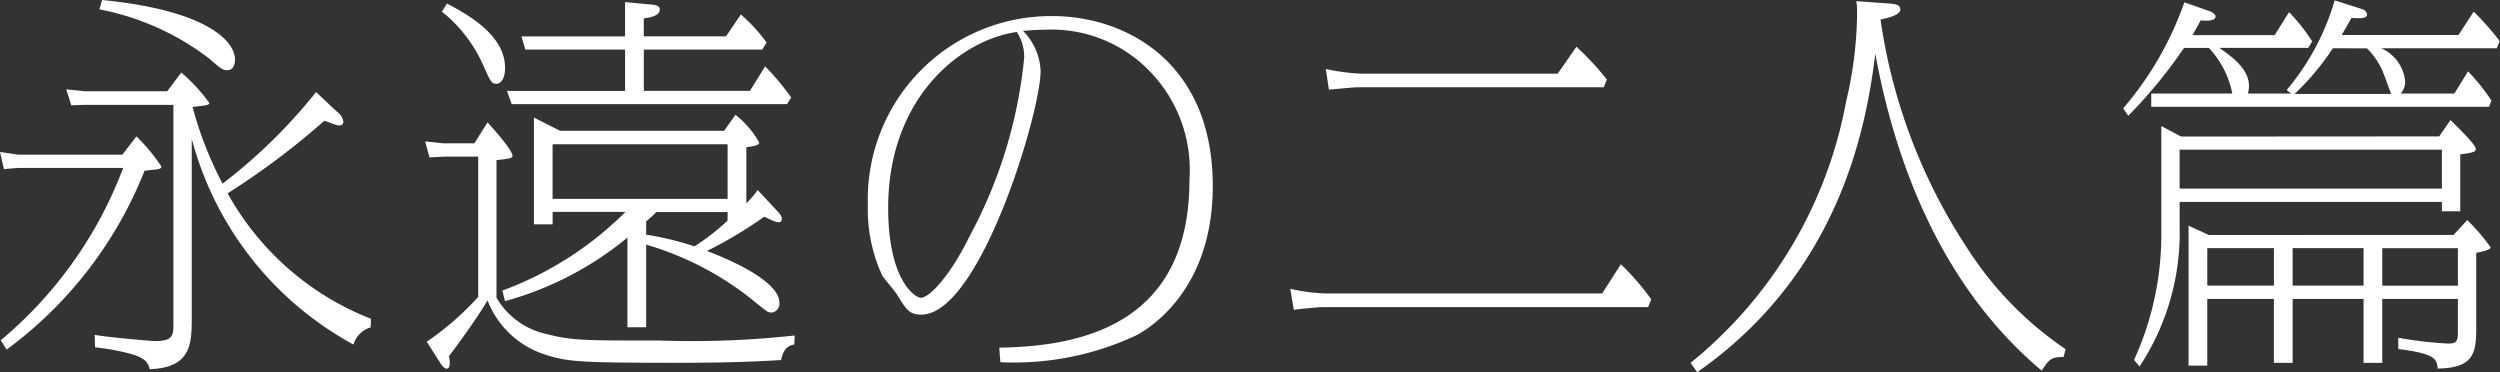 <svg xmlns="http://www.w3.org/2000/svg" width="113.424" height="16.886" viewBox="0 0 113.424 16.886">
  <rect x="0" y="0" width="113.424" height="16.886" fill="#333333" stroke="none"/>
  <g id="グループ_19749" data-name="グループ 19749" transform="translate(-258.294 -1233.222)">
    <path id="パス_11962" data-name="パス 11962" d="M6.483,170.41a8.319,8.319,0,0,1,1.132,1.362c0,.123-.071.123-.761.194a18.547,18.547,0,0,1-6.259,8.116l-.266-.424a18.823,18.823,0,0,0,5.553-7.816H1.108l-.637.052-.177-.778.814.123H5.846Zm9.106-1.113a.658.658,0,0,1,.283.442c0,.124-.088.177-.212.177-.107,0-.548-.194-.654-.212a34.4,34.4,0,0,1-4.386,3.289,12.742,12.742,0,0,0,6.507,5.694l-.017.389a1.144,1.144,0,0,0-.778.778,15,15,0,0,1-7.339-9.336v8.1c0,1.15,0,2.3-1.91,2.352-.071-.319-.211-.5-.848-.69a10.415,10.415,0,0,0-1.627-.3l-.018-.566c.672.123,2.635.283,2.723.283.76,0,.848-.212.848-.689V168.979H4.149L3.53,169l-.23-.725.866.088H7.88l.637-.848a7.464,7.464,0,0,1,1.272,1.379c0,.088-.071.106-.76.177a16.806,16.806,0,0,0,1.361,3.483,24.267,24.267,0,0,0,4.244-4.155ZM4.927,164.222c4.987.495,6.029,1.98,6.029,2.688,0,.265-.088.495-.353.495-.23,0-.354-.124-.8-.513a11.862,11.862,0,0,0-5-2.245Z" transform="translate(258 1069)" fill="#fff"/>
    <path id="パス_11963" data-name="パス 11963" d="M38.795,169.849c1.061,1.168,1.132,1.45,1.132,1.5,0,.124-.071.142-.725.212v6.242a3.475,3.475,0,0,0,2.334,1.662c1.062.283,1.715.283,5.128.283a42.477,42.477,0,0,0,6.065-.23l-.017.407c-.248.054-.477.142-.6.707-.619.035-1.892.124-4.6.124-4.456,0-5.075-.035-6.1-.371a4.158,4.158,0,0,1-2.617-2.458c-.477.814-1.449,2.14-1.75,2.529a1.566,1.566,0,0,1,.036.318c0,.089-.018.248-.141.248s-.23-.177-.283-.248l-.619-.972a13.2,13.2,0,0,0,2.334-2.034v-6.366H36.85l-.69.036-.194-.725.831.088h1.4Zm-1.839-5.393c.937.5,2.635,1.432,2.635,2.917,0,.548-.23.725-.389.725-.23,0-.266-.088-.654-.954a6.448,6.448,0,0,0-1.821-2.317Zm14.96,9.389c.177.177.23.266.23.389,0,.053-.017.142-.124.142-.141,0-.195-.018-.672-.248a19.437,19.437,0,0,1-2.6,1.556c.283.106,3.289,1.219,3.289,2.351a.4.4,0,0,1-.354.442c-.177,0-.23-.053-.778-.5a13.983,13.983,0,0,0-4.915-2.582v3.749h-.849v-4.068a14.911,14.911,0,0,1-5.553,2.882l-.123-.477a15.466,15.466,0,0,0,5.588-3.572H41.748v.566H40.9v-4.845l1.184.6h7.445l.513-.725a4.216,4.216,0,0,1,1.079,1.256c0,.141-.283.177-.583.212v2.546a4.072,4.072,0,0,0,.513-.6Zm-2.3-7.9.672-.99a7.249,7.249,0,0,1,1.167,1.273l-.195.318H45.886v1.875H50.7l.69-1.114a11.8,11.8,0,0,1,1.185,1.415l-.195.3H39.891l-.212-.6h5.357v-1.875H40.51l-.176-.6h4.7v-1.556l1.115.106c.23.018.46.036.46.23,0,.283-.389.353-.725.407v.813Zm-7.869,7.374h7.94v-2.476h-7.94Zm7.94.6H46.452c-.142.142-.177.177-.46.424v.6a13.782,13.782,0,0,1,2.193.531,10.207,10.207,0,0,0,1.5-1.167Z" transform="translate(241.618 1068.925)" fill="#fff"/>
    <path id="パス_11964" data-name="パス 11964" d="M79.069,180.61c3.82-.053,8.629-1.114,8.629-7.6a6.415,6.415,0,0,0-1.644-4.774,6.192,6.192,0,0,0-4.9-2.051c-.442,0-.742.035-1.008.052a2.744,2.744,0,0,1,.8,1.821c0,1.892-2.758,11.052-5.411,11.052-.548,0-.672-.213-1.1-.9-.088-.159-.583-.725-.672-.867a7.13,7.13,0,0,1-.654-3.2,8.312,8.312,0,0,1,8.381-8.576c3.236,0,7.267,2.016,7.267,7.71,0,4.527-2.635,6.313-3.43,6.755a13.081,13.081,0,0,1-6.207,1.238Zm-5.039-6.348c0,3.324,1.238,4.085,1.485,4.085.389,0,1.343-1.009,2.228-2.83a21.355,21.355,0,0,0,2.458-8.063,2.044,2.044,0,0,0-.336-1.167c-2.652.389-5.835,3.076-5.835,7.975" transform="translate(224.56 1068.385)" fill="#fff"/>
    <path id="パス_11965" data-name="パス 11965" d="M122.7,179.338l.848-1.326a11.6,11.6,0,0,1,1.379,1.592l-.142.354H109.966c-.107,0-1.044.088-1.256.123l-.16-.954a8.645,8.645,0,0,0,1.592.212Zm-2.016-9.973.849-1.22a13.032,13.032,0,0,1,1.379,1.485l-.141.354H111.54c-.088,0-.8.07-1.238.106l-.142-.937a9.416,9.416,0,0,0,1.574.212Z" transform="translate(208.284 1067.198)" fill="#fff"/>
    <path id="パス_11966" data-name="パス 11966" d="M159.053,180.464c-.566,0-.654.105-.99.619-4.279-3.59-6.543-8.895-7.55-14.376-.371,2.935-1.432,9.814-8.081,14.446l-.3-.424a19.877,19.877,0,0,0,7.055-11.847,17.921,17.921,0,0,0,.5-4.049,2.845,2.845,0,0,0-.036-.513l1.485.106c.212.018.513.035.513.266,0,.247-.531.389-.9.46a25.429,25.429,0,0,0,3.961,10.414,15.8,15.8,0,0,0,4.439,4.545Z" transform="translate(192.863 1068.955)" fill="#fff"/>
    <path id="パス_11967" data-name="パス 11967" d="M193.454,168.48l.619-1.007a9.375,9.375,0,0,1,1.061,1.326l-.106.283H179.7v-.6h3.678a4.2,4.2,0,0,0-1.061-2.069h-1.132a21.793,21.793,0,0,1-2.529,3.077l-.23-.336a14.974,14.974,0,0,0,2.776-4.81l1.167.407c.052.017.248.123.248.23,0,.248-.531.195-.672.177-.142.265-.195.354-.372.672H185.3l.654-1.043A8.512,8.512,0,0,1,187,166.11l-.177.3h-4.031c.548.389,1.343.937,1.343,1.733a1.213,1.213,0,0,1-.052.336h1.963l-.2-.159a11.072,11.072,0,0,0,2.175-4.067l1.273.407a.276.276,0,0,1,.195.247c0,.195-.46.16-.707.141-.142.266-.195.354-.442.778h5.3l.69-1.061a12.338,12.338,0,0,1,1.184,1.344l-.142.319h-5.233a1.83,1.83,0,0,1,1.079,1.485.779.779,0,0,1-.2.566Zm-.69,1.945.513-.742c.265.265,1.149,1.114,1.149,1.309,0,.123-.107.177-.707.248v2.581h-.831V173.4h-11.9v1.1a11,11,0,0,1-1.821,6.366l-.247-.3a13.65,13.65,0,0,0,1.237-5.8v-4.81l.9.477Zm-11.777,2.37h11.9v-1.768h-11.9Zm12.431,2.1.619-.672a8.7,8.7,0,0,1,1.061,1.237c0,.124-.477.213-.654.248v3.448c0,1.114-.142,1.786-1.751,1.8-.035-.407-.07-.672-1.786-.884v-.513a17.258,17.258,0,0,0,2.263.265c.3,0,.442-.052.442-.442V177.8h-3.431v2.9h-.848v-2.9h-3.219v2.9h-.849v-2.9h-3.023v3.023h-.849v-6.348l.92.424Zm-11.175,2.3h3.023v-1.7h-3.023Zm3.872,0h3.218v-1.7h-3.218Zm1.822-10.769A11.277,11.277,0,0,1,186.2,168.5h4.385c-.071-.177-.353-.99-.442-1.15a3.306,3.306,0,0,0-.654-.919Zm5.676,9.071h-3.431v1.7h3.431Z" transform="translate(176.195 1068.985)" fill="#fff"/>
  </g>
</svg>
